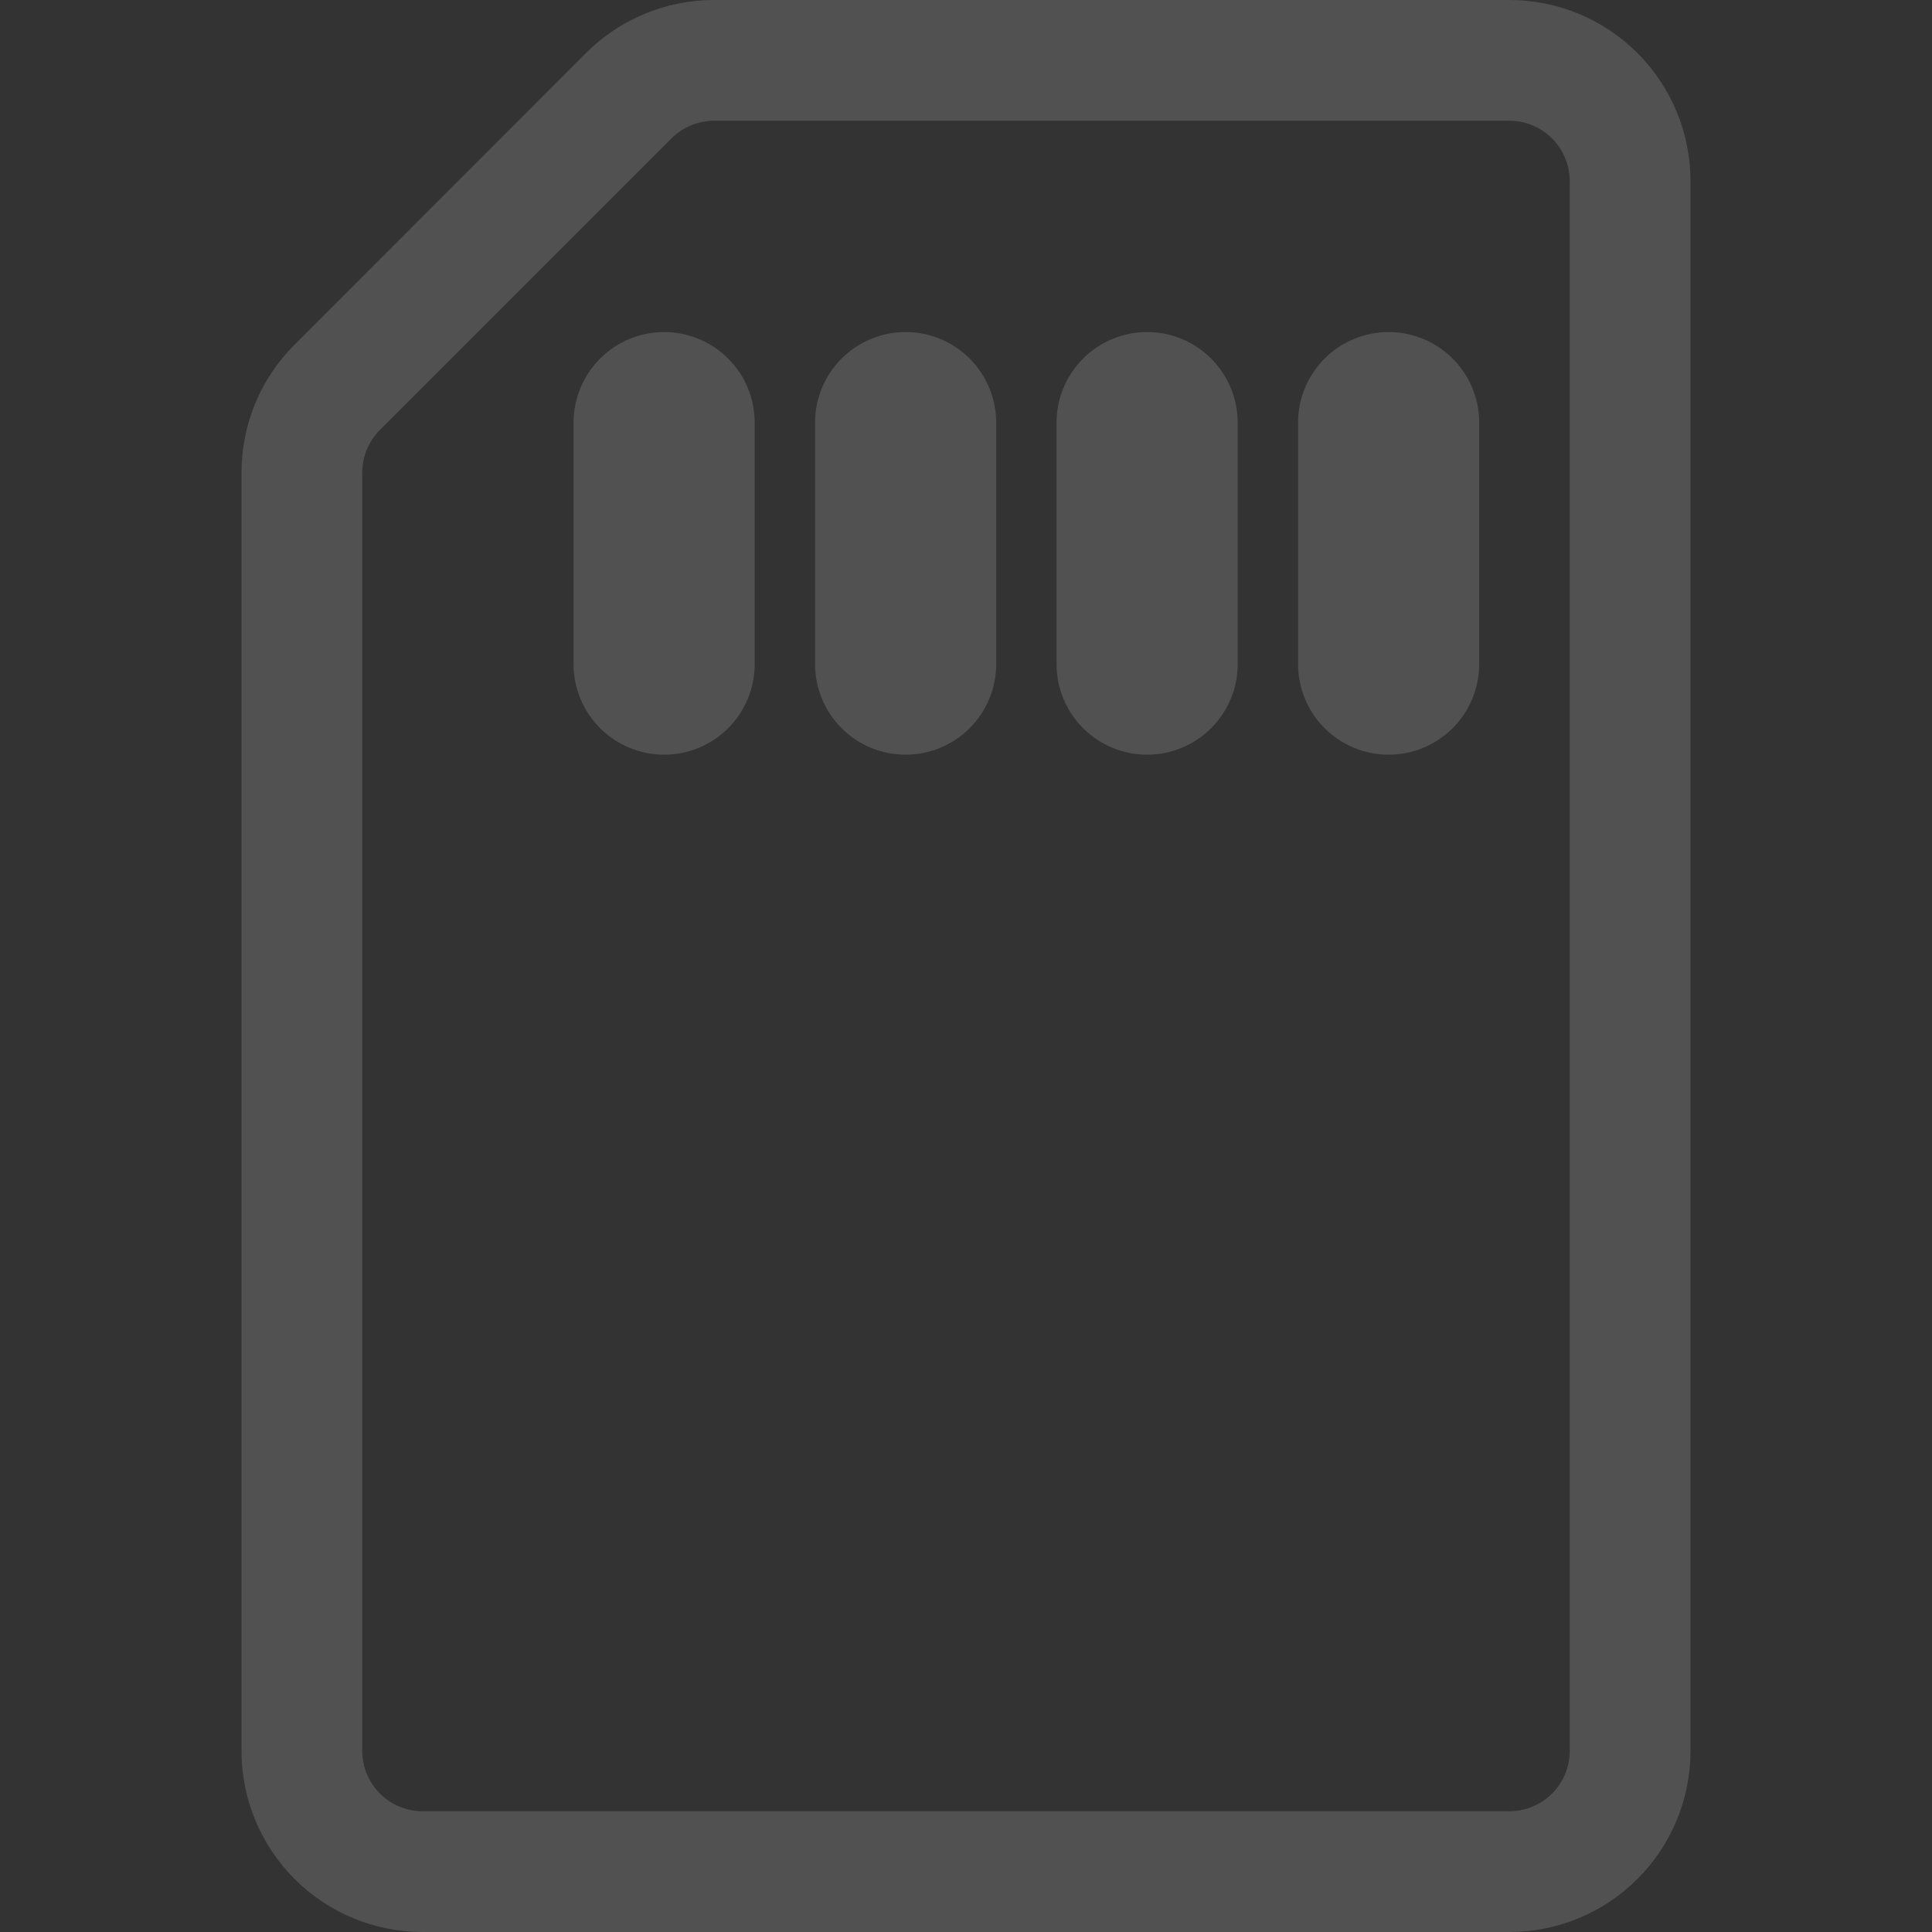 <?xml version="1.0" encoding="UTF-8"?> <svg xmlns="http://www.w3.org/2000/svg" width="141" height="141" viewBox="0 0 141 141" fill="none"><rect x="0" y="0" width="141" height="141" fill="#333333" stroke="none"/> <g clip-path="url(#clip0_4245_352)"> <path d="M55.078 30.844C55.078 29.091 54.382 27.41 53.142 26.17C51.903 24.931 50.222 24.234 48.469 24.234C46.716 24.234 45.035 24.931 43.795 26.17C42.556 27.41 41.859 29.091 41.859 30.844V48.469C41.859 50.222 42.556 51.903 43.795 53.142C45.035 54.382 46.716 55.078 48.469 55.078C50.222 55.078 51.903 54.382 53.142 53.142C54.382 51.903 55.078 50.222 55.078 48.469V30.844ZM72.703 30.844C72.703 29.091 72.007 27.41 70.767 26.17C69.528 24.931 67.847 24.234 66.094 24.234C64.341 24.234 62.66 24.931 61.42 26.17C60.181 27.41 59.484 29.091 59.484 30.844V48.469C59.484 50.222 60.181 51.903 61.42 53.142C62.66 54.382 64.341 55.078 66.094 55.078C67.847 55.078 69.528 54.382 70.767 53.142C72.007 51.903 72.703 50.222 72.703 48.469V30.844ZM90.328 30.844C90.328 29.091 89.632 27.41 88.392 26.17C87.153 24.931 85.472 24.234 83.719 24.234C81.966 24.234 80.285 24.931 79.045 26.17C77.806 27.41 77.109 29.091 77.109 30.844V48.469C77.109 50.222 77.806 51.903 79.045 53.142C80.285 54.382 81.966 55.078 83.719 55.078C85.472 55.078 87.153 54.382 88.392 53.142C89.632 51.903 90.328 50.222 90.328 48.469V30.844ZM107.953 30.844C107.953 29.091 107.257 27.41 106.017 26.17C104.778 24.931 103.097 24.234 101.344 24.234C99.591 24.234 97.91 24.931 96.67 26.17C95.431 27.41 94.734 29.091 94.734 30.844V48.469C94.734 50.222 95.431 51.903 96.67 53.142C97.91 54.382 99.591 55.078 101.344 55.078C103.097 55.078 104.778 54.382 106.017 53.142C107.257 51.903 107.953 50.222 107.953 48.469V30.844Z" fill="white" fill-opacity="0.15"></path> <path fill-rule="evenodd" clip-rule="evenodd" d="M52.117 1.35687e-06H110.156C113.662 1.35687e-06 117.024 1.393 119.503 3.872C121.982 6.351 123.375 9.713 123.375 13.219V127.781C123.375 131.287 121.982 134.649 119.503 137.128C117.024 139.607 113.662 141 110.156 141H30.844C27.338 141 23.976 139.607 21.497 137.128C19.018 134.649 17.625 131.287 17.625 127.781V34.492C17.625 30.985 19.017 27.618 21.503 25.151L42.767 3.869C43.995 2.641 45.453 1.668 47.057 1.004C48.662 0.34 50.381 -0.001 52.117 1.35687e-06ZM114.562 13.219C114.562 12.05 114.098 10.929 113.272 10.103C112.446 9.277 111.325 8.812 110.156 8.812H52.117C50.951 8.813 49.832 9.275 49.006 10.099L27.724 31.381C26.9 32.207 26.438 33.326 26.438 34.492V127.781C26.438 128.95 26.902 130.071 27.728 130.897C28.554 131.723 29.675 132.188 30.844 132.188H110.156C111.325 132.188 112.446 131.723 113.272 130.897C114.098 130.071 114.562 128.95 114.562 127.781V13.219Z" fill="white" fill-opacity="0.15"></path> </g> <defs> <clipPath id="clip0_4245_352"> <rect width="141" height="141" fill="white"></rect> </clipPath> </defs> </svg> 